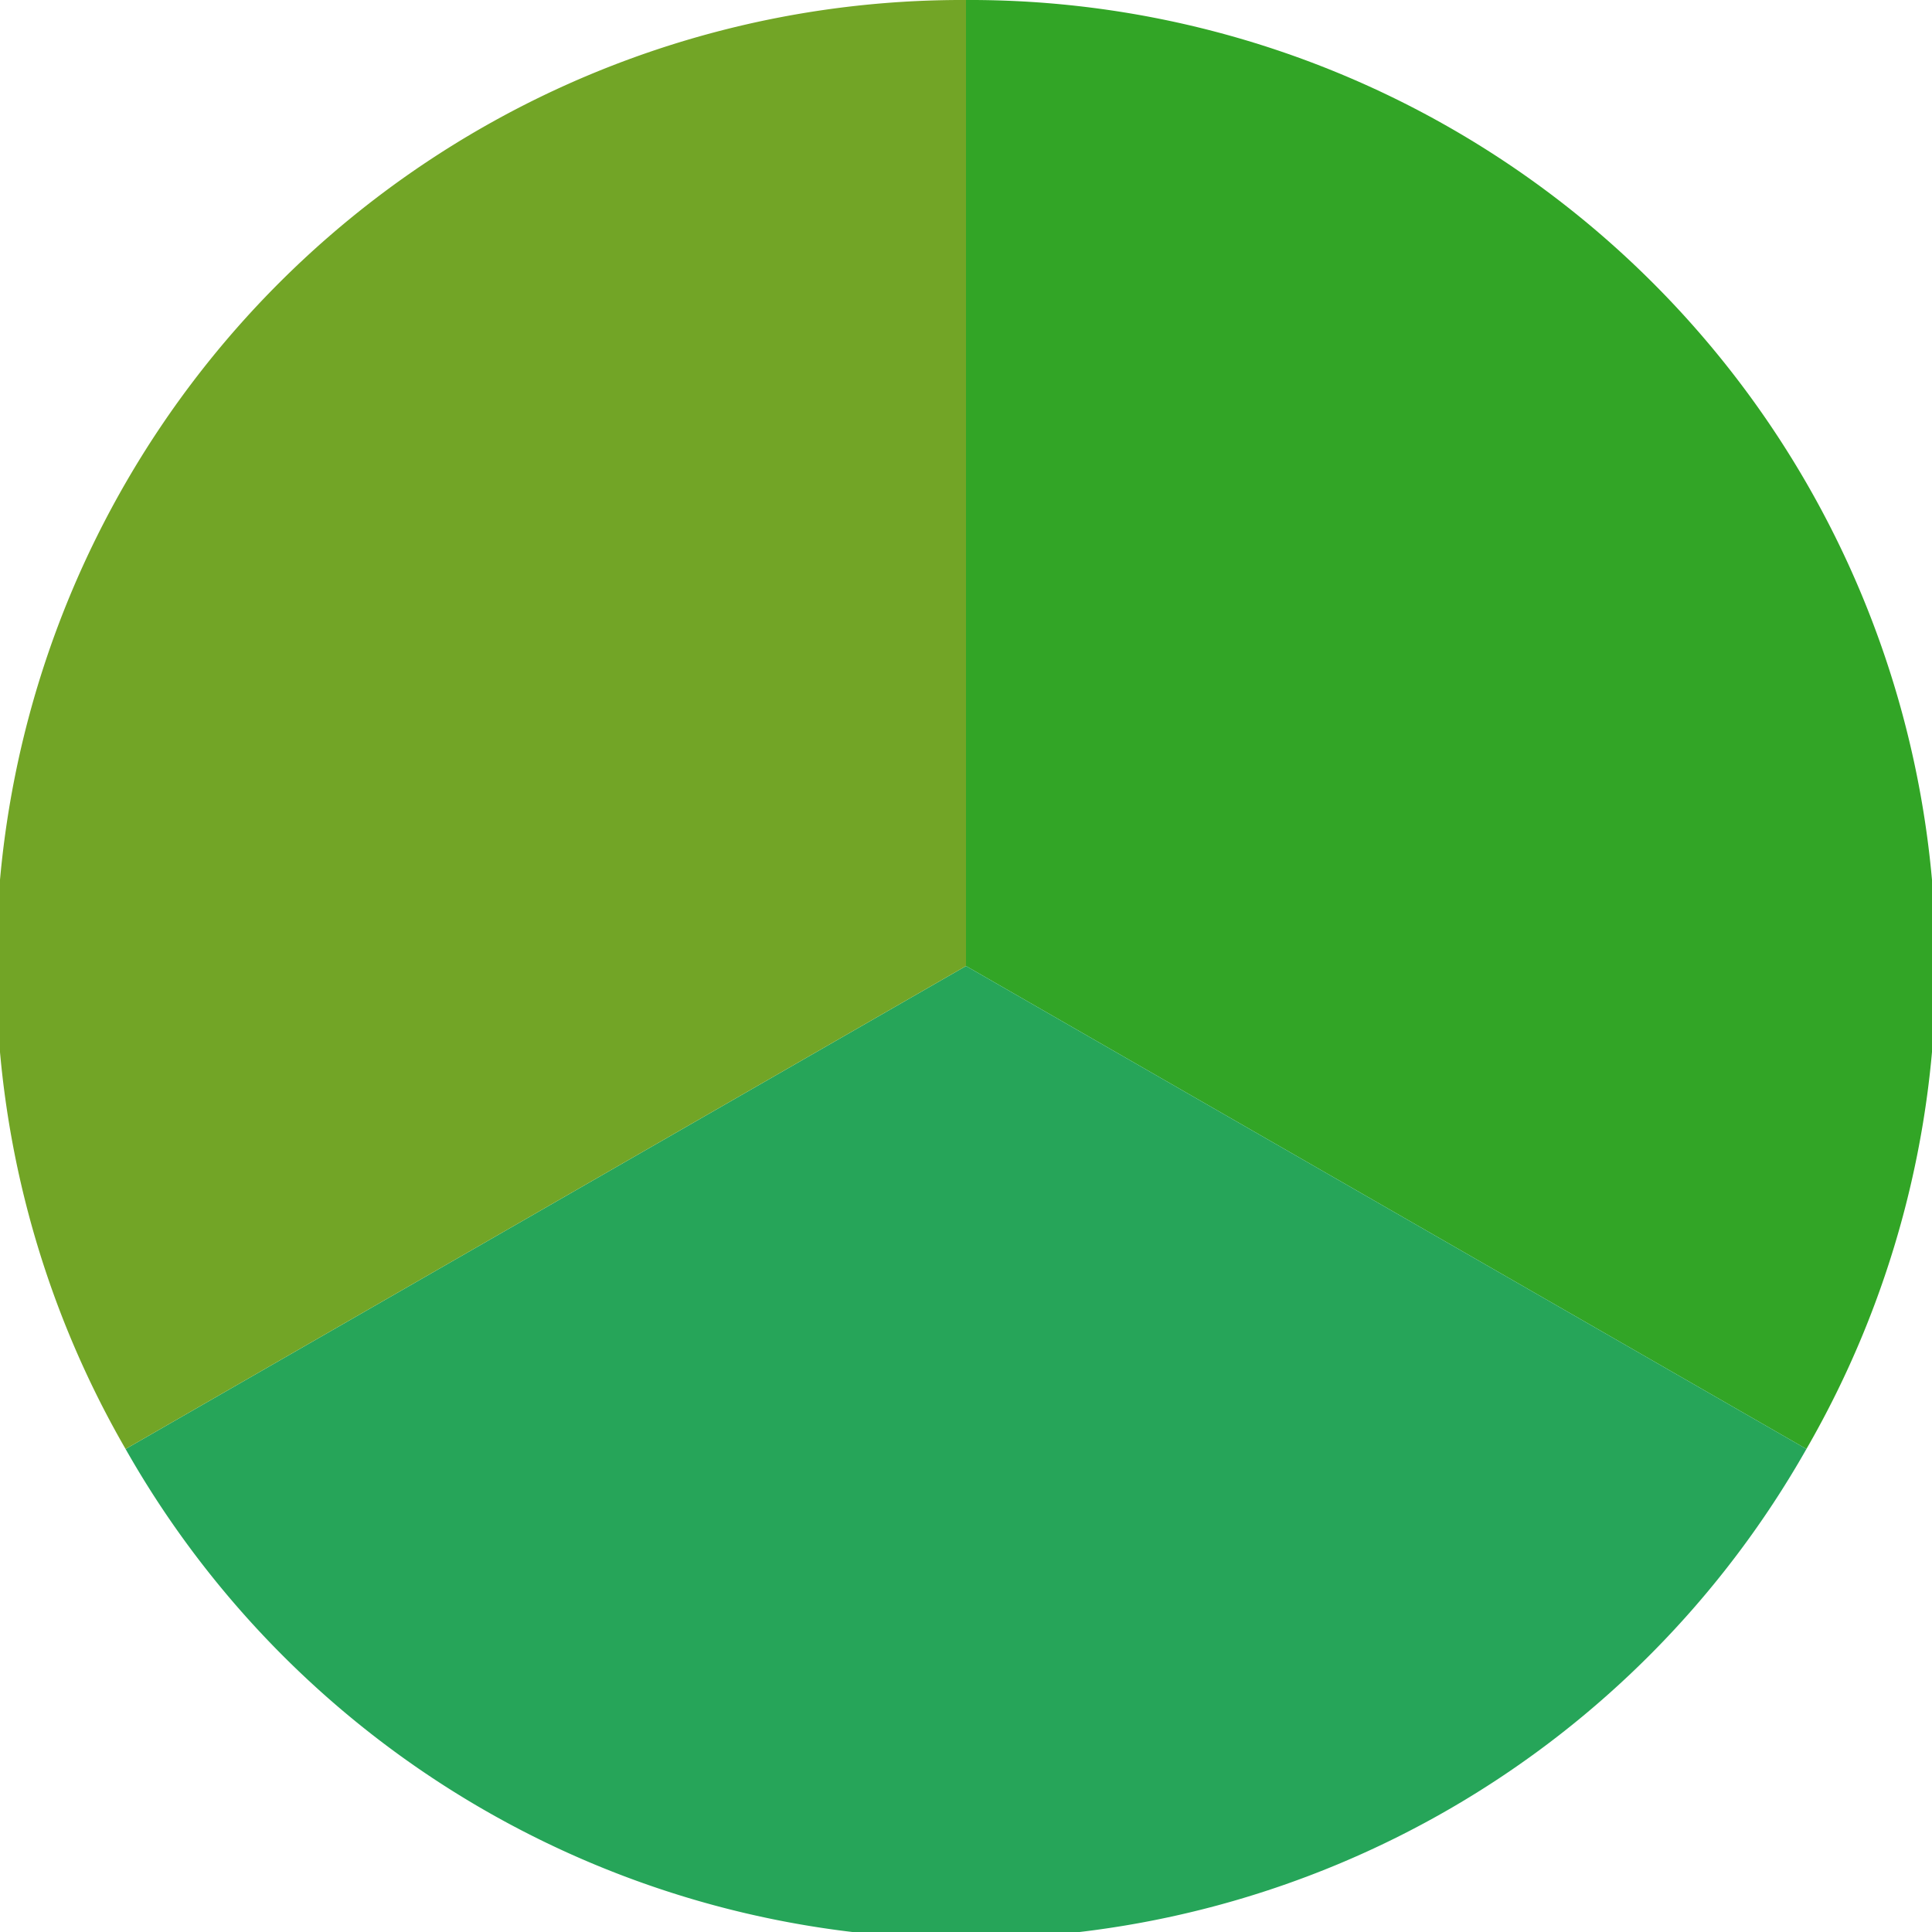<?xml version="1.0" standalone="no"?>
<svg width="500" height="500" viewBox="-1 -1 2 2" xmlns="http://www.w3.org/2000/svg">
        <path d="M 0 -1 
             A 1,1 0 0,1 0.87 0.5             L 0,0
             z" fill="#32a526" />
            <path d="M 0.87 0.5 
             A 1,1 0 0,1 -0.87 0.5             L 0,0
             z" fill="#26a559" />
            <path d="M -0.87 0.5 
             A 1,1 0 0,1 -0 -1             L 0,0
             z" fill="#72a526" />
    </svg>
